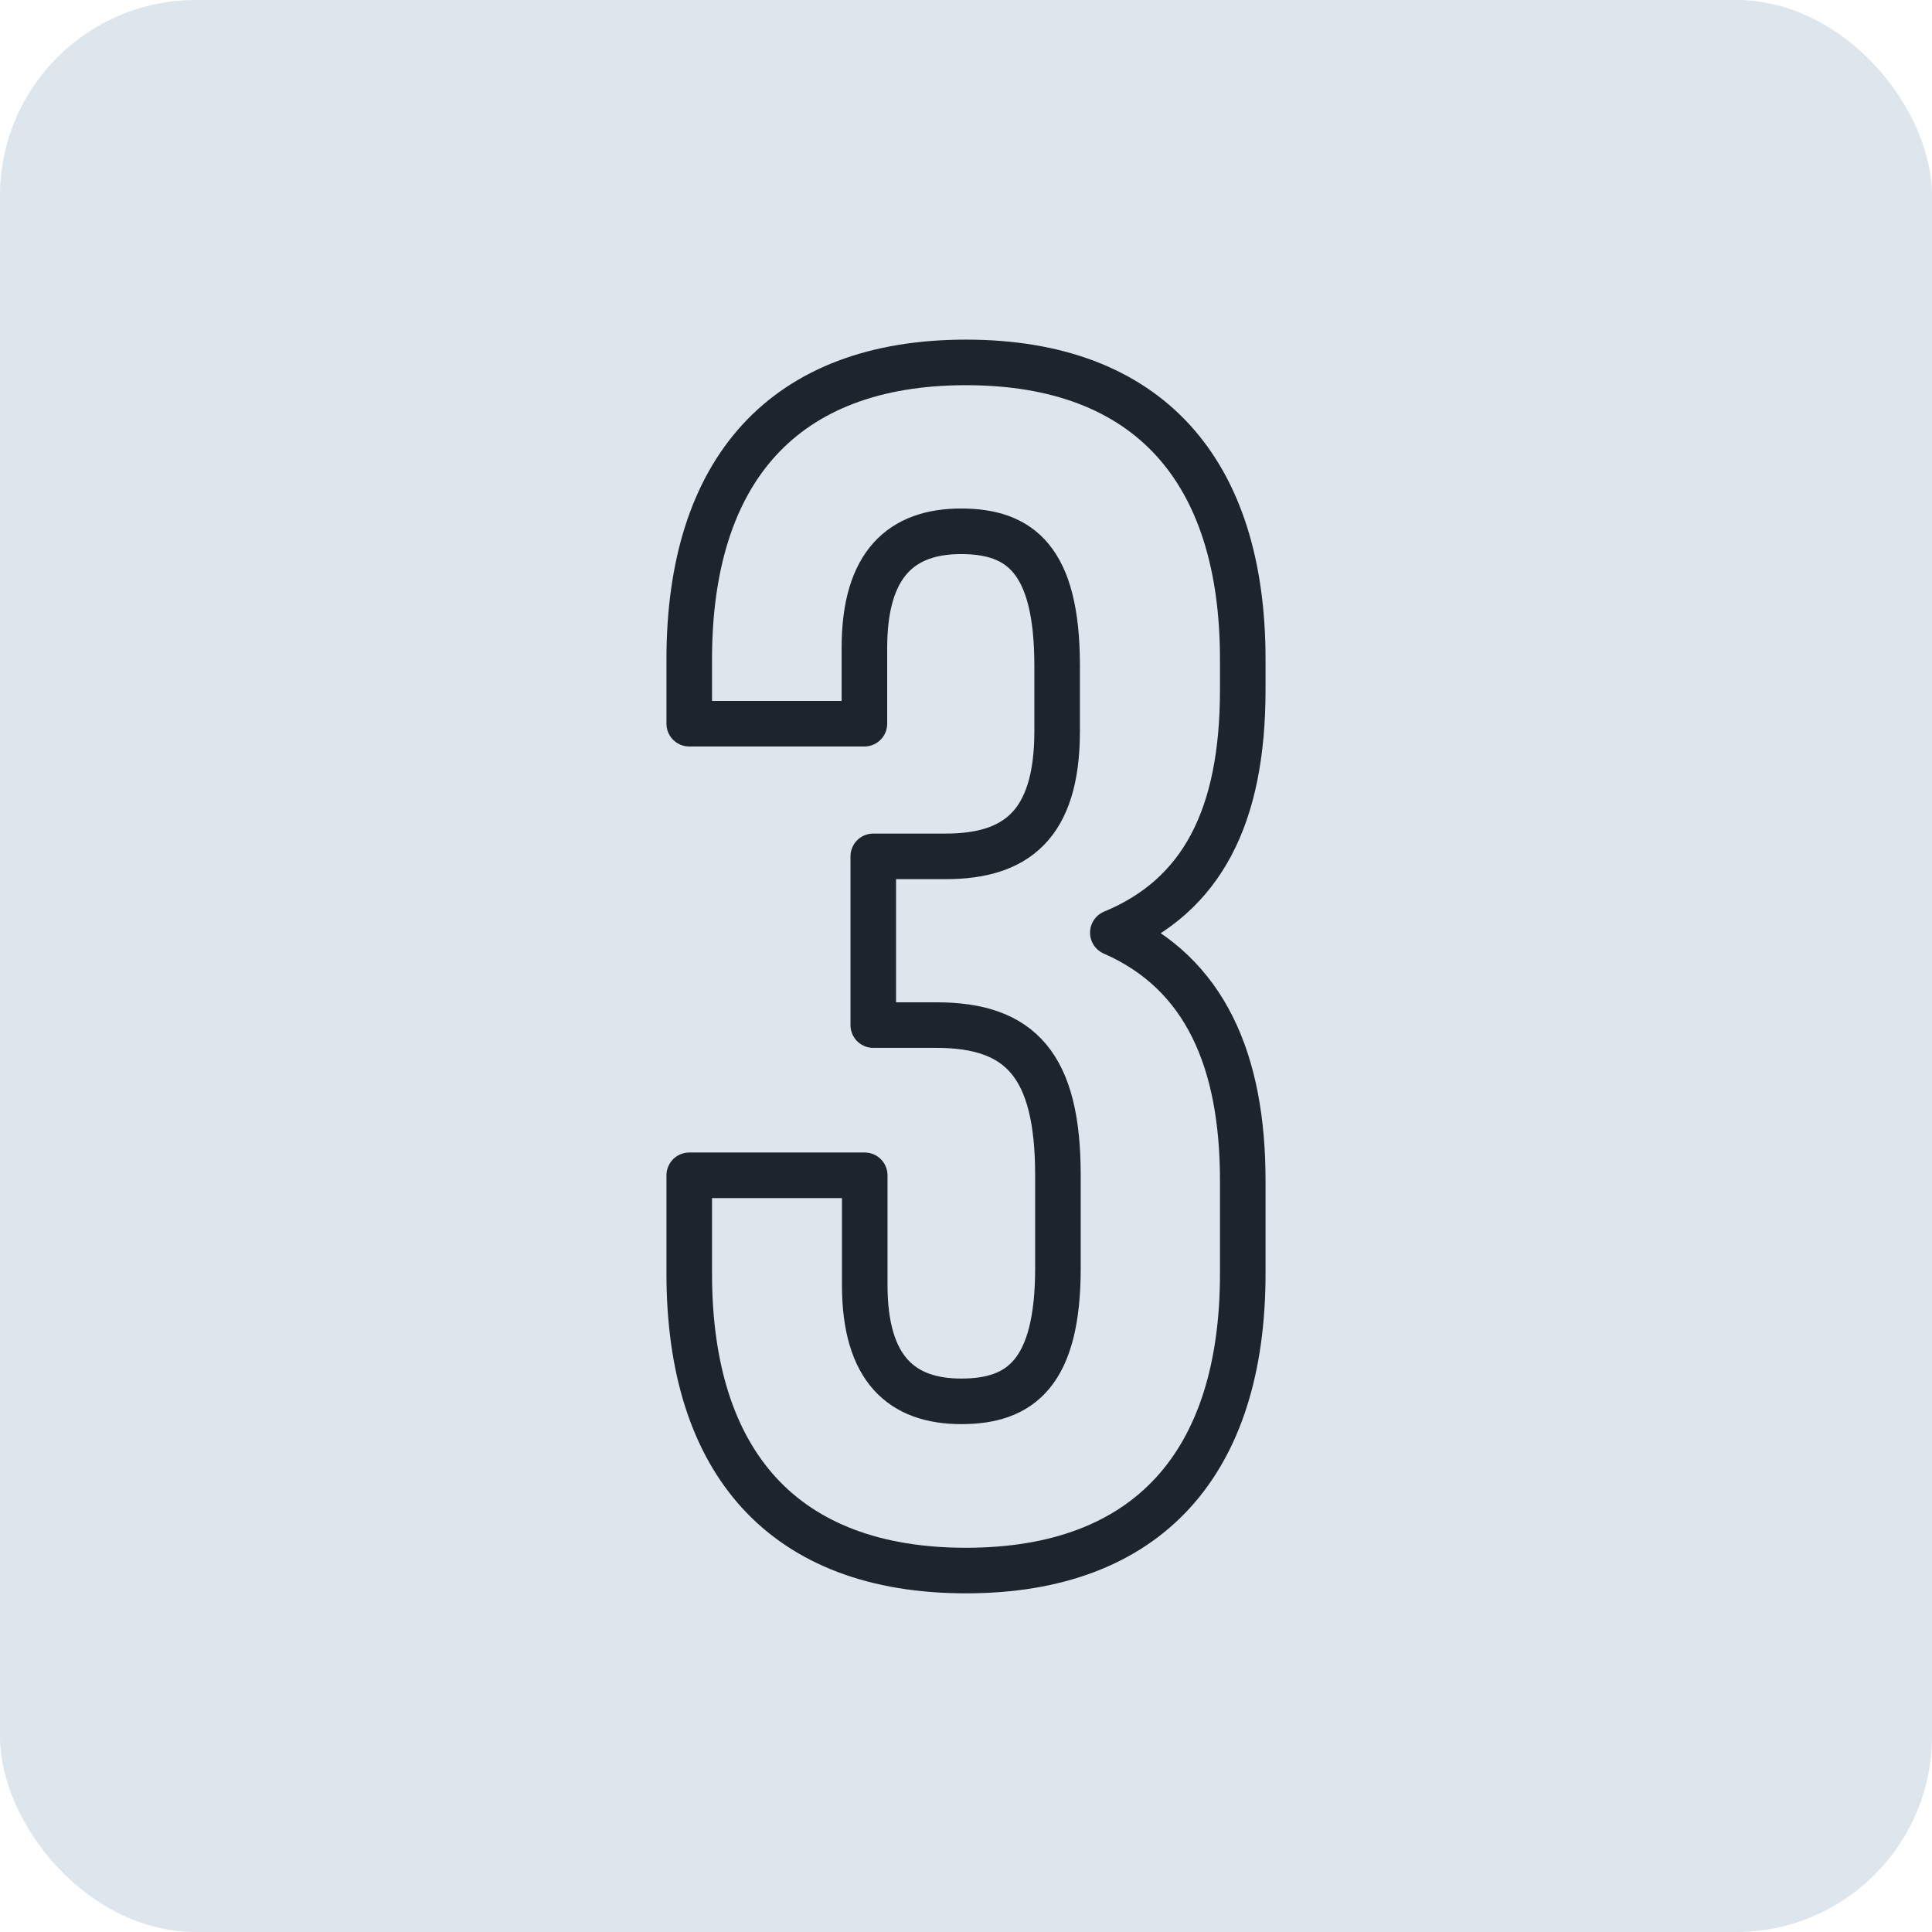 <?xml version="1.0" encoding="UTF-8"?> <svg xmlns="http://www.w3.org/2000/svg" id="_Слой_1" data-name=" Слой 1" viewBox="0 0 120 120"><defs><style>.cls-1{fill:#dde5ed;}.cls-2{fill:none;stroke:#1c242d;stroke-linecap:round;stroke-linejoin:round;stroke-width:2.83px;}</style></defs><rect class="cls-1" width="120" height="120" rx="12.16"></rect><path class="cls-2" d="M59.69,33c-3.67,0-6,2-6,7.23v4.72H42.81v-4c0-11.74,5.87-18.44,17.19-18.44s17.19,6.7,17.19,18.44v1.89c0,7.86-2.52,12.79-8.07,15.09,5.76,2.52,8.07,8,8.07,15.41v5.77c0,11.74-5.87,18.44-17.19,18.44s-17.19-6.7-17.19-18.44V73h10.9v6.81c0,5.24,2.31,7.23,6,7.23s6-1.78,6-8.28V73c0-6.82-2.31-9.33-7.55-9.33H54.24V53.19h4.5c4.3,0,6.92-1.89,6.92-7.76V41.34C65.66,34.74,63.35,33,59.69,33Z"></path></svg> 